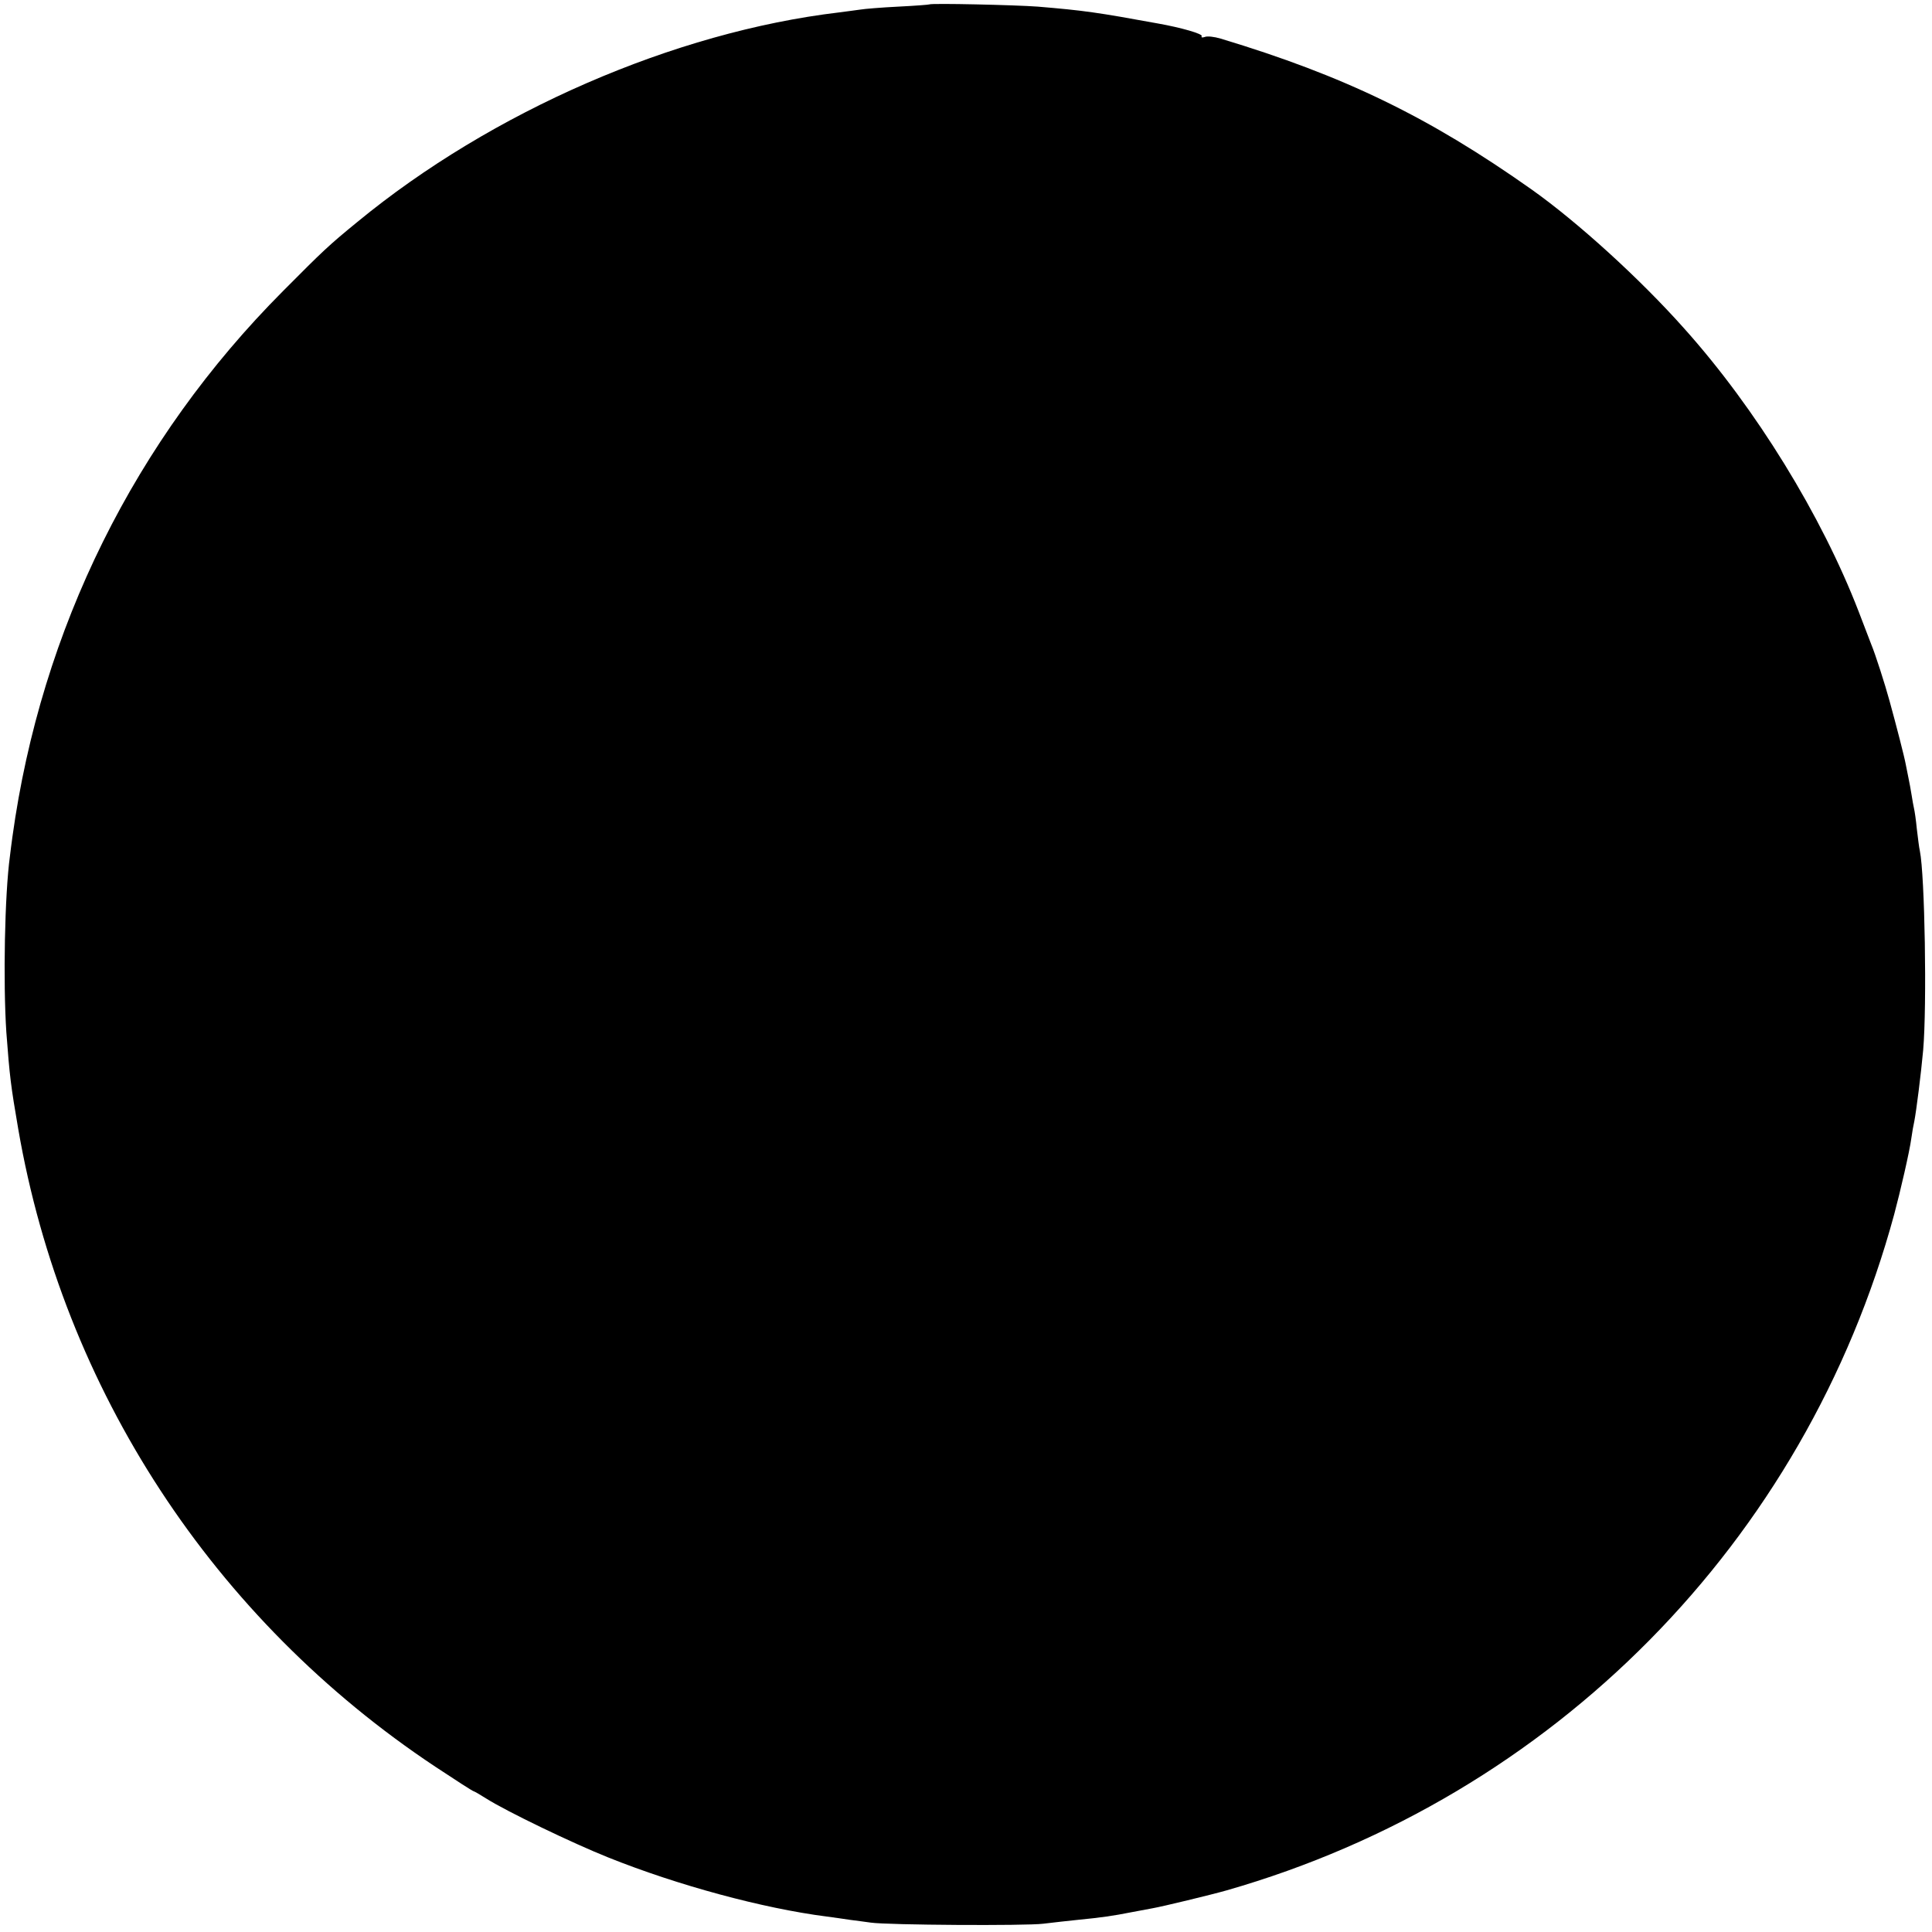 <?xml version="1.0" standalone="no"?>
<!DOCTYPE svg PUBLIC "-//W3C//DTD SVG 20010904//EN"
 "http://www.w3.org/TR/2001/REC-SVG-20010904/DTD/svg10.dtd">
<svg version="1.0" xmlns="http://www.w3.org/2000/svg"
 width="700pt" height="700pt" viewBox="0 0 700 700"
 preserveAspectRatio="xMidYMid meet">
<g transform="translate(0,700) scale(0.1,-0.1)"
fill="#000000" stroke="none">
<path d="M3367 6984 c-1 -1 -51 -5 -112 -8 -60 -3 -123 -8 -140 -11 -16 -2
-50 -7 -75 -10 -597 -71 -1259 -359 -1745 -759 -104 -85 -124 -104 -270 -251
-536 -538 -876 -1224 -980 -1977 -3 -21 -7 -53 -9 -70 -19 -139 -25 -455 -13
-638 12 -160 16 -193 43 -350 163 -945 707 -1777 1511 -2311 74 -49 136 -89
139 -89 2 0 23 -12 45 -26 74 -47 313 -162 443 -214 252 -101 559 -184 791
-214 22 -3 60 -8 85 -12 25 -3 59 -8 75 -10 61 -9 562 -12 625 -4 36 4 92 11
125 14 83 8 131 15 191 27 28 5 64 12 80 15 35 6 213 49 269 65 1183 339 2096
1263 2418 2449 22 82 56 229 62 275 3 22 8 50 11 63 7 36 24 169 32 257 14
163 6 634 -12 722 -3 12 -7 48 -11 80 -3 32 -8 65 -10 73 -2 8 -6 31 -9 50 -3
19 -8 46 -11 60 -3 14 -7 36 -10 50 -5 28 -35 144 -59 231 -16 59 -52 171 -66
204 -4 11 -25 65 -46 120 -134 347 -372 735 -632 1025 -161 181 -387 386 -552
503 -372 263 -679 412 -1127 547 -23 7 -49 10 -58 6 -9 -3 -14 -2 -11 3 5 8
-74 31 -159 46 -219 40 -267 47 -435 61 -79 6 -387 13 -393 8z"/>
</g>
</svg>

